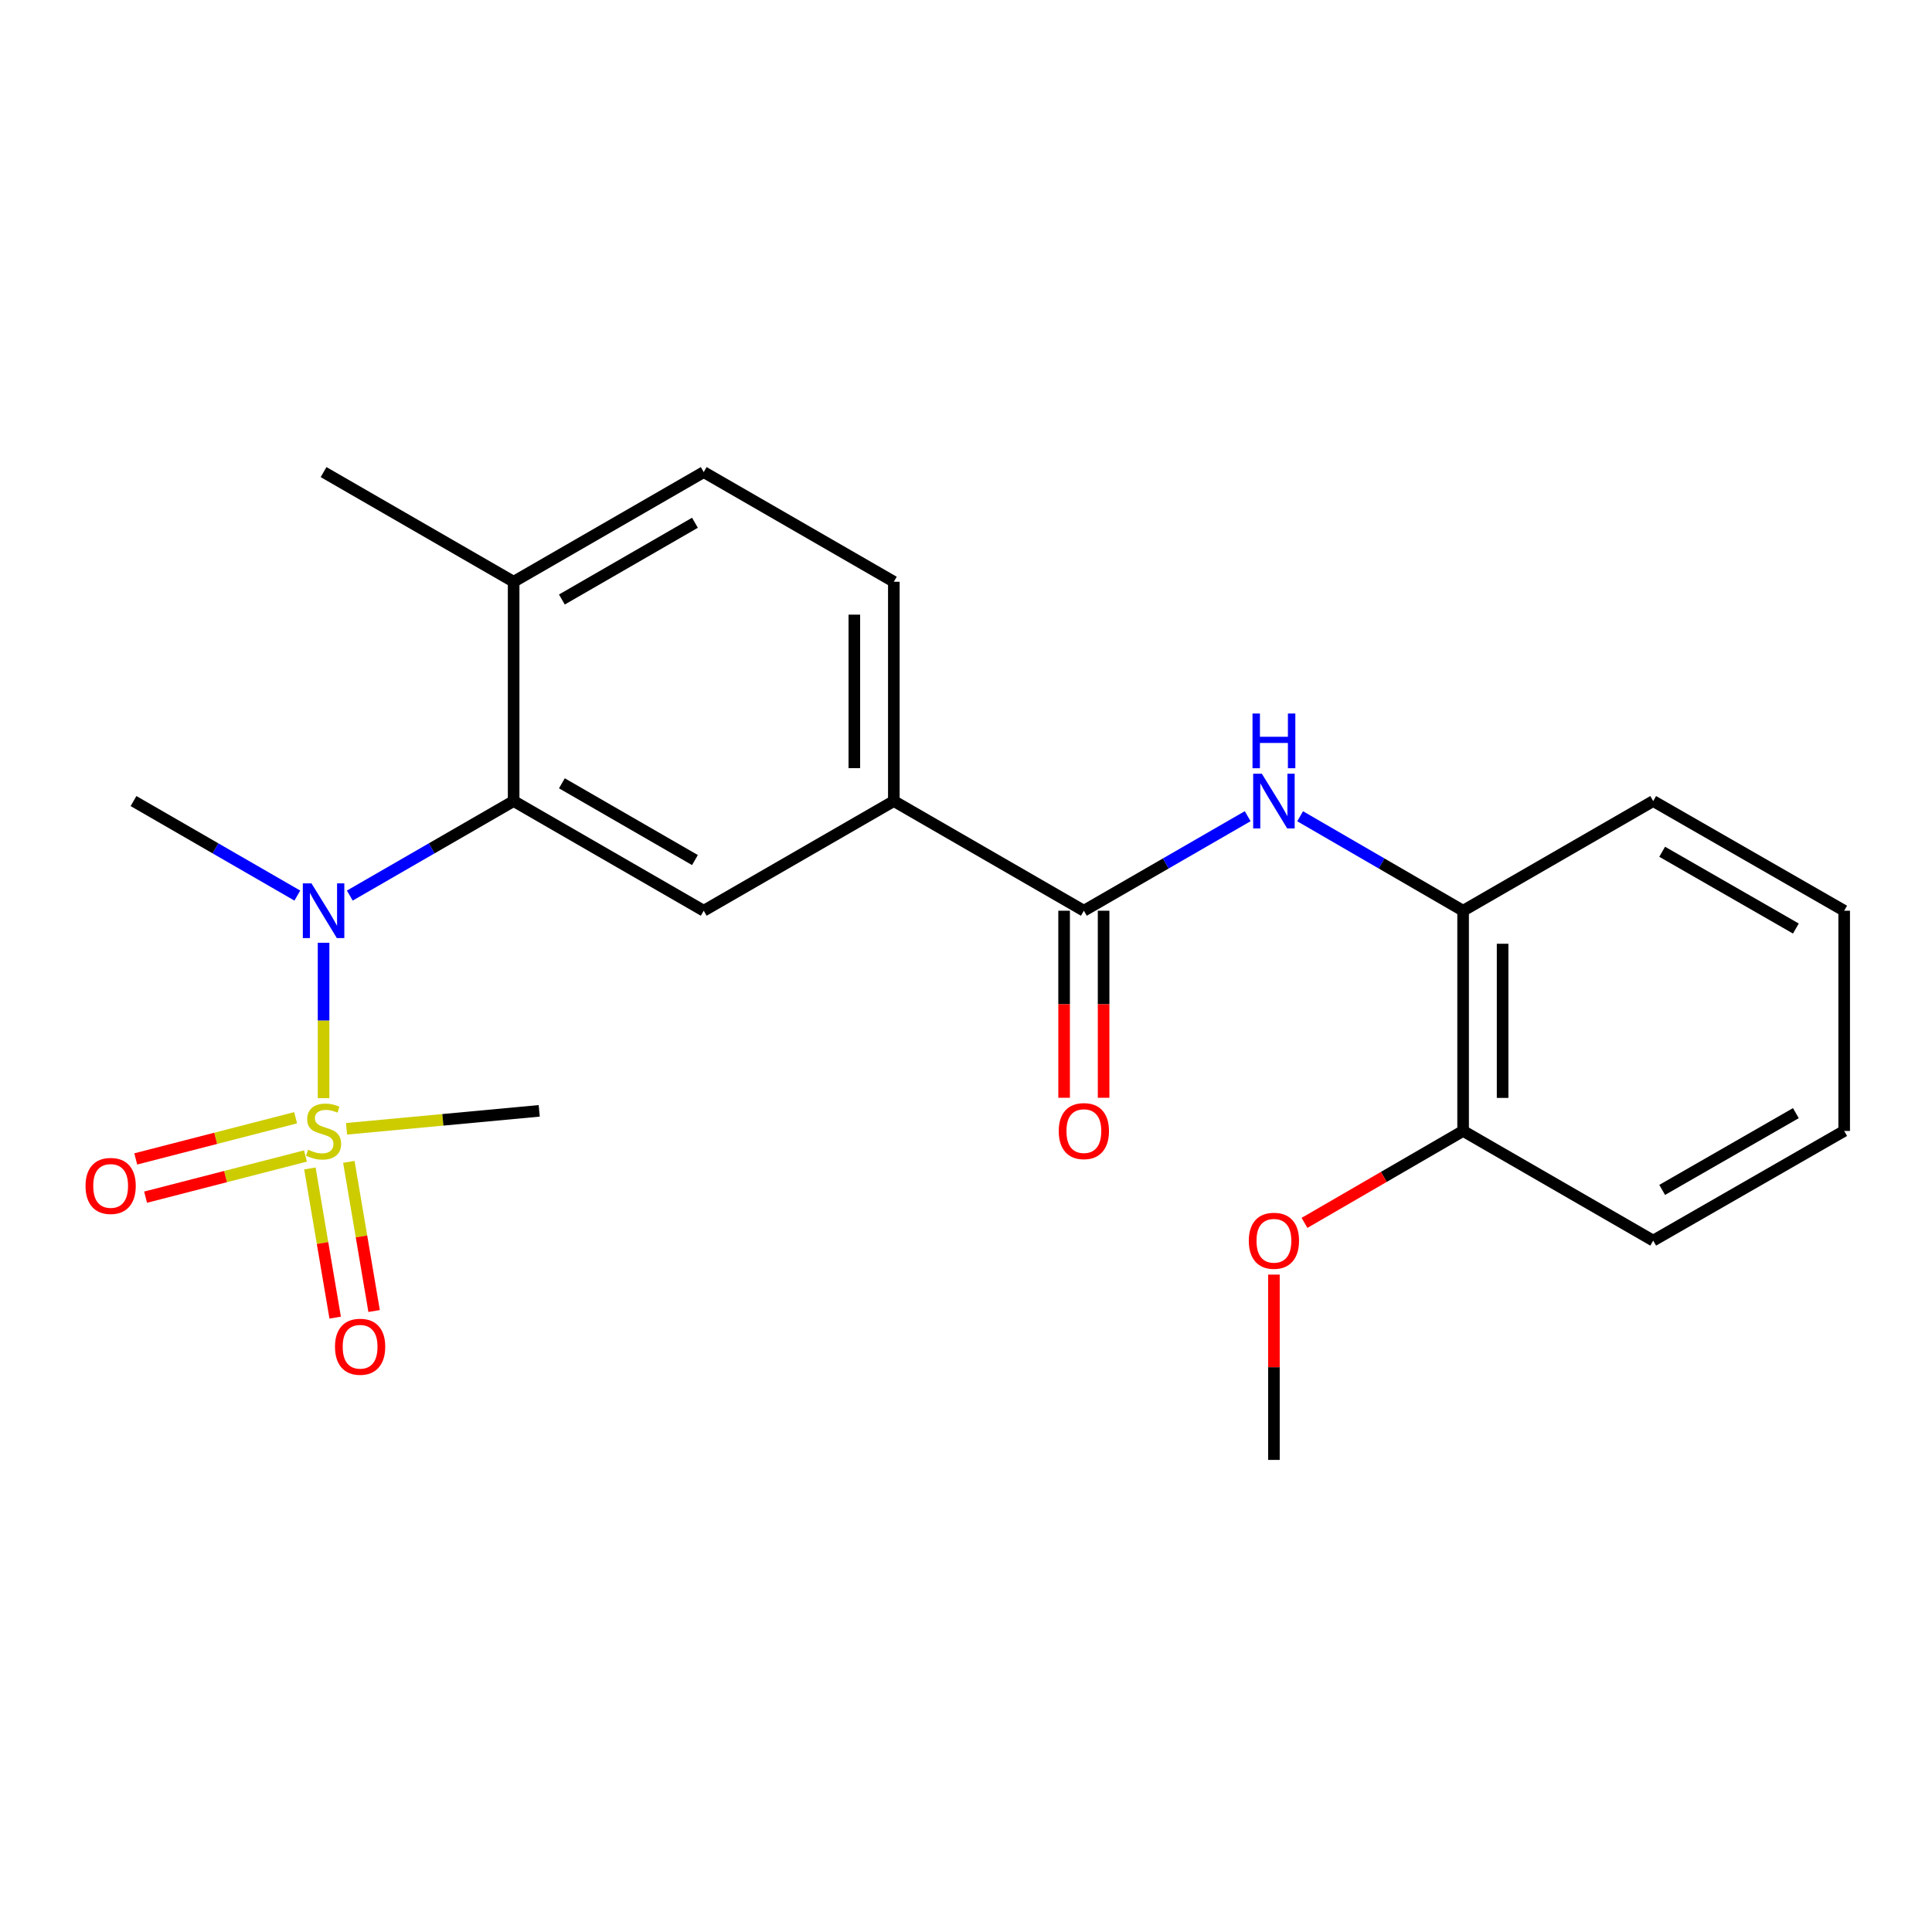 <?xml version='1.0' encoding='iso-8859-1'?>
<svg version='1.1' baseProfile='full'
              xmlns='http://www.w3.org/2000/svg'
                      xmlns:rdkit='http://www.rdkit.org/xml'
                      xmlns:xlink='http://www.w3.org/1999/xlink'
                  xml:space='preserve'
width='1000px' height='1000px' viewBox='0 0 1000 1000'>
<!-- END OF HEADER -->
<rect style='opacity:1.0;fill:#FFFFFF;stroke:none' width='1000' height='1000' x='0' y='0'> </rect>
<path class='bond-0' d='M 167.482,568.404 L 167.482,528.19' style='fill:none;fill-rule:evenodd;stroke:#CCCC00;stroke-width:6px;stroke-linecap:butt;stroke-linejoin:miter;stroke-opacity:1' />
<path class='bond-0' d='M 167.482,528.19 L 167.482,487.976' style='fill:none;fill-rule:evenodd;stroke:#0000FF;stroke-width:6px;stroke-linecap:butt;stroke-linejoin:miter;stroke-opacity:1' />
<path class='bond-7' d='M 153.008,578.545 L 111.633,589.2' style='fill:none;fill-rule:evenodd;stroke:#CCCC00;stroke-width:6px;stroke-linecap:butt;stroke-linejoin:miter;stroke-opacity:1' />
<path class='bond-7' d='M 111.633,589.2 L 70.259,599.855' style='fill:none;fill-rule:evenodd;stroke:#FF0000;stroke-width:6px;stroke-linecap:butt;stroke-linejoin:miter;stroke-opacity:1' />
<path class='bond-7' d='M 158.106,598.343 L 116.732,608.998' style='fill:none;fill-rule:evenodd;stroke:#CCCC00;stroke-width:6px;stroke-linecap:butt;stroke-linejoin:miter;stroke-opacity:1' />
<path class='bond-7' d='M 116.732,608.998 L 75.357,619.652' style='fill:none;fill-rule:evenodd;stroke:#FF0000;stroke-width:6px;stroke-linecap:butt;stroke-linejoin:miter;stroke-opacity:1' />
<path class='bond-8' d='M 160.405,604.791 L 166.945,643.395' style='fill:none;fill-rule:evenodd;stroke:#CCCC00;stroke-width:6px;stroke-linecap:butt;stroke-linejoin:miter;stroke-opacity:1' />
<path class='bond-8' d='M 166.945,643.395 L 173.485,681.999' style='fill:none;fill-rule:evenodd;stroke:#FF0000;stroke-width:6px;stroke-linecap:butt;stroke-linejoin:miter;stroke-opacity:1' />
<path class='bond-8' d='M 180.561,601.376 L 187.101,639.98' style='fill:none;fill-rule:evenodd;stroke:#CCCC00;stroke-width:6px;stroke-linecap:butt;stroke-linejoin:miter;stroke-opacity:1' />
<path class='bond-8' d='M 187.101,639.98 L 193.641,678.584' style='fill:none;fill-rule:evenodd;stroke:#FF0000;stroke-width:6px;stroke-linecap:butt;stroke-linejoin:miter;stroke-opacity:1' />
<path class='bond-14' d='M 179.365,584.266 L 229.234,579.618' style='fill:none;fill-rule:evenodd;stroke:#CCCC00;stroke-width:6px;stroke-linecap:butt;stroke-linejoin:miter;stroke-opacity:1' />
<path class='bond-14' d='M 229.234,579.618 L 279.102,574.97' style='fill:none;fill-rule:evenodd;stroke:#000000;stroke-width:6px;stroke-linecap:butt;stroke-linejoin:miter;stroke-opacity:1' />
<path class='bond-1' d='M 181.062,463.555 L 223.461,439.091' style='fill:none;fill-rule:evenodd;stroke:#0000FF;stroke-width:6px;stroke-linecap:butt;stroke-linejoin:miter;stroke-opacity:1' />
<path class='bond-1' d='M 223.461,439.091 L 265.86,414.627' style='fill:none;fill-rule:evenodd;stroke:#000000;stroke-width:6px;stroke-linecap:butt;stroke-linejoin:miter;stroke-opacity:1' />
<path class='bond-15' d='M 153.903,463.555 L 111.504,439.091' style='fill:none;fill-rule:evenodd;stroke:#0000FF;stroke-width:6px;stroke-linecap:butt;stroke-linejoin:miter;stroke-opacity:1' />
<path class='bond-15' d='M 111.504,439.091 L 69.105,414.627' style='fill:none;fill-rule:evenodd;stroke:#000000;stroke-width:6px;stroke-linecap:butt;stroke-linejoin:miter;stroke-opacity:1' />
<path class='bond-4' d='M 265.86,414.627 L 364.248,471.391' style='fill:none;fill-rule:evenodd;stroke:#000000;stroke-width:6px;stroke-linecap:butt;stroke-linejoin:miter;stroke-opacity:1' />
<path class='bond-4' d='M 290.834,405.434 L 359.706,445.169' style='fill:none;fill-rule:evenodd;stroke:#000000;stroke-width:6px;stroke-linecap:butt;stroke-linejoin:miter;stroke-opacity:1' />
<path class='bond-9' d='M 265.86,414.627 L 265.86,301.11' style='fill:none;fill-rule:evenodd;stroke:#000000;stroke-width:6px;stroke-linecap:butt;stroke-linejoin:miter;stroke-opacity:1' />
<path class='bond-2' d='M 561.003,471.391 L 462.648,414.627' style='fill:none;fill-rule:evenodd;stroke:#000000;stroke-width:6px;stroke-linecap:butt;stroke-linejoin:miter;stroke-opacity:1' />
<path class='bond-3' d='M 561.003,471.391 L 603.401,446.927' style='fill:none;fill-rule:evenodd;stroke:#000000;stroke-width:6px;stroke-linecap:butt;stroke-linejoin:miter;stroke-opacity:1' />
<path class='bond-3' d='M 603.401,446.927 L 645.8,422.462' style='fill:none;fill-rule:evenodd;stroke:#0000FF;stroke-width:6px;stroke-linecap:butt;stroke-linejoin:miter;stroke-opacity:1' />
<path class='bond-10' d='M 550.781,471.391 L 550.781,519.797' style='fill:none;fill-rule:evenodd;stroke:#000000;stroke-width:6px;stroke-linecap:butt;stroke-linejoin:miter;stroke-opacity:1' />
<path class='bond-10' d='M 550.781,519.797 L 550.781,568.204' style='fill:none;fill-rule:evenodd;stroke:#FF0000;stroke-width:6px;stroke-linecap:butt;stroke-linejoin:miter;stroke-opacity:1' />
<path class='bond-10' d='M 571.224,471.391 L 571.224,519.797' style='fill:none;fill-rule:evenodd;stroke:#000000;stroke-width:6px;stroke-linecap:butt;stroke-linejoin:miter;stroke-opacity:1' />
<path class='bond-10' d='M 571.224,519.797 L 571.224,568.204' style='fill:none;fill-rule:evenodd;stroke:#FF0000;stroke-width:6px;stroke-linecap:butt;stroke-linejoin:miter;stroke-opacity:1' />
<path class='bond-6' d='M 672.949,422.493 L 715.126,446.942' style='fill:none;fill-rule:evenodd;stroke:#0000FF;stroke-width:6px;stroke-linecap:butt;stroke-linejoin:miter;stroke-opacity:1' />
<path class='bond-6' d='M 715.126,446.942 L 757.303,471.391' style='fill:none;fill-rule:evenodd;stroke:#000000;stroke-width:6px;stroke-linecap:butt;stroke-linejoin:miter;stroke-opacity:1' />
<path class='bond-5' d='M 364.248,471.391 L 462.648,414.627' style='fill:none;fill-rule:evenodd;stroke:#000000;stroke-width:6px;stroke-linecap:butt;stroke-linejoin:miter;stroke-opacity:1' />
<path class='bond-23' d='M 462.648,414.627 L 462.648,301.11' style='fill:none;fill-rule:evenodd;stroke:#000000;stroke-width:6px;stroke-linecap:butt;stroke-linejoin:miter;stroke-opacity:1' />
<path class='bond-23' d='M 442.205,397.599 L 442.205,318.138' style='fill:none;fill-rule:evenodd;stroke:#000000;stroke-width:6px;stroke-linecap:butt;stroke-linejoin:miter;stroke-opacity:1' />
<path class='bond-12' d='M 757.303,471.391 L 757.303,585.373' style='fill:none;fill-rule:evenodd;stroke:#000000;stroke-width:6px;stroke-linecap:butt;stroke-linejoin:miter;stroke-opacity:1' />
<path class='bond-12' d='M 777.746,488.488 L 777.746,568.276' style='fill:none;fill-rule:evenodd;stroke:#000000;stroke-width:6px;stroke-linecap:butt;stroke-linejoin:miter;stroke-opacity:1' />
<path class='bond-17' d='M 757.303,471.391 L 855.691,414.627' style='fill:none;fill-rule:evenodd;stroke:#000000;stroke-width:6px;stroke-linecap:butt;stroke-linejoin:miter;stroke-opacity:1' />
<path class='bond-13' d='M 265.86,301.11 L 364.248,244.358' style='fill:none;fill-rule:evenodd;stroke:#000000;stroke-width:6px;stroke-linecap:butt;stroke-linejoin:miter;stroke-opacity:1' />
<path class='bond-13' d='M 290.832,310.306 L 359.704,270.579' style='fill:none;fill-rule:evenodd;stroke:#000000;stroke-width:6px;stroke-linecap:butt;stroke-linejoin:miter;stroke-opacity:1' />
<path class='bond-18' d='M 265.86,301.11 L 167.482,244.358' style='fill:none;fill-rule:evenodd;stroke:#000000;stroke-width:6px;stroke-linecap:butt;stroke-linejoin:miter;stroke-opacity:1' />
<path class='bond-11' d='M 462.648,301.11 L 364.248,244.358' style='fill:none;fill-rule:evenodd;stroke:#000000;stroke-width:6px;stroke-linecap:butt;stroke-linejoin:miter;stroke-opacity:1' />
<path class='bond-16' d='M 757.303,585.373 L 716.256,609.167' style='fill:none;fill-rule:evenodd;stroke:#000000;stroke-width:6px;stroke-linecap:butt;stroke-linejoin:miter;stroke-opacity:1' />
<path class='bond-16' d='M 716.256,609.167 L 675.209,632.961' style='fill:none;fill-rule:evenodd;stroke:#FF0000;stroke-width:6px;stroke-linecap:butt;stroke-linejoin:miter;stroke-opacity:1' />
<path class='bond-19' d='M 757.303,585.373 L 855.691,642.137' style='fill:none;fill-rule:evenodd;stroke:#000000;stroke-width:6px;stroke-linecap:butt;stroke-linejoin:miter;stroke-opacity:1' />
<path class='bond-20' d='M 659.38,659.735 L 659.38,707.688' style='fill:none;fill-rule:evenodd;stroke:#FF0000;stroke-width:6px;stroke-linecap:butt;stroke-linejoin:miter;stroke-opacity:1' />
<path class='bond-20' d='M 659.38,707.688 L 659.38,755.642' style='fill:none;fill-rule:evenodd;stroke:#000000;stroke-width:6px;stroke-linecap:butt;stroke-linejoin:miter;stroke-opacity:1' />
<path class='bond-21' d='M 855.691,414.627 L 954.545,471.391' style='fill:none;fill-rule:evenodd;stroke:#000000;stroke-width:6px;stroke-linecap:butt;stroke-linejoin:miter;stroke-opacity:1' />
<path class='bond-21' d='M 860.339,440.87 L 929.537,480.605' style='fill:none;fill-rule:evenodd;stroke:#000000;stroke-width:6px;stroke-linecap:butt;stroke-linejoin:miter;stroke-opacity:1' />
<path class='bond-24' d='M 855.691,642.137 L 954.545,585.373' style='fill:none;fill-rule:evenodd;stroke:#000000;stroke-width:6px;stroke-linecap:butt;stroke-linejoin:miter;stroke-opacity:1' />
<path class='bond-24' d='M 860.339,615.894 L 929.537,576.159' style='fill:none;fill-rule:evenodd;stroke:#000000;stroke-width:6px;stroke-linecap:butt;stroke-linejoin:miter;stroke-opacity:1' />
<path class='bond-22' d='M 954.545,471.391 L 954.545,585.373' style='fill:none;fill-rule:evenodd;stroke:#000000;stroke-width:6px;stroke-linecap:butt;stroke-linejoin:miter;stroke-opacity:1' />
<path  class='atom-0' d='M 159.482 595.093
Q 159.802 595.213, 161.122 595.773
Q 162.442 596.333, 163.882 596.693
Q 165.362 597.013, 166.802 597.013
Q 169.482 597.013, 171.042 595.733
Q 172.602 594.413, 172.602 592.133
Q 172.602 590.573, 171.802 589.613
Q 171.042 588.653, 169.842 588.133
Q 168.642 587.613, 166.642 587.013
Q 164.122 586.253, 162.602 585.533
Q 161.122 584.813, 160.042 583.293
Q 159.002 581.773, 159.002 579.213
Q 159.002 575.653, 161.402 573.453
Q 163.842 571.253, 168.642 571.253
Q 171.922 571.253, 175.642 572.813
L 174.722 575.893
Q 171.322 574.493, 168.762 574.493
Q 166.002 574.493, 164.482 575.653
Q 162.962 576.773, 163.002 578.733
Q 163.002 580.253, 163.762 581.173
Q 164.562 582.093, 165.682 582.613
Q 166.842 583.133, 168.762 583.733
Q 171.322 584.533, 172.842 585.333
Q 174.362 586.133, 175.442 587.773
Q 176.562 589.373, 176.562 592.133
Q 176.562 596.053, 173.922 598.173
Q 171.322 600.253, 166.962 600.253
Q 164.442 600.253, 162.522 599.693
Q 160.642 599.173, 158.402 598.253
L 159.482 595.093
' fill='#CCCC00'/>
<path  class='atom-1' d='M 161.222 457.231
L 170.502 472.231
Q 171.422 473.711, 172.902 476.391
Q 174.382 479.071, 174.462 479.231
L 174.462 457.231
L 178.222 457.231
L 178.222 485.551
L 174.342 485.551
L 164.382 469.151
Q 163.222 467.231, 161.982 465.031
Q 160.782 462.831, 160.422 462.151
L 160.422 485.551
L 156.742 485.551
L 156.742 457.231
L 161.222 457.231
' fill='#0000FF'/>
<path  class='atom-4' d='M 653.12 400.467
L 662.4 415.467
Q 663.32 416.947, 664.8 419.627
Q 666.28 422.307, 666.36 422.467
L 666.36 400.467
L 670.12 400.467
L 670.12 428.787
L 666.24 428.787
L 656.28 412.387
Q 655.12 410.467, 653.88 408.267
Q 652.68 406.067, 652.32 405.387
L 652.32 428.787
L 648.64 428.787
L 648.64 400.467
L 653.12 400.467
' fill='#0000FF'/>
<path  class='atom-4' d='M 648.3 369.315
L 652.14 369.315
L 652.14 381.355
L 666.62 381.355
L 666.62 369.315
L 670.46 369.315
L 670.46 397.635
L 666.62 397.635
L 666.62 384.555
L 652.14 384.555
L 652.14 397.635
L 648.3 397.635
L 648.3 369.315
' fill='#0000FF'/>
<path  class='atom-8' d='M 44.271 613.835
Q 44.271 607.035, 47.631 603.235
Q 50.991 599.435, 57.271 599.435
Q 63.551 599.435, 66.911 603.235
Q 70.271 607.035, 70.271 613.835
Q 70.271 620.715, 66.871 624.635
Q 63.471 628.515, 57.271 628.515
Q 51.031 628.515, 47.631 624.635
Q 44.271 620.755, 44.271 613.835
M 57.271 625.315
Q 61.591 625.315, 63.911 622.435
Q 66.271 619.515, 66.271 613.835
Q 66.271 608.275, 63.911 605.475
Q 61.591 602.635, 57.271 602.635
Q 52.951 602.635, 50.591 605.435
Q 48.271 608.235, 48.271 613.835
Q 48.271 619.555, 50.591 622.435
Q 52.951 625.315, 57.271 625.315
' fill='#FF0000'/>
<path  class='atom-9' d='M 173.392 697.073
Q 173.392 690.273, 176.752 686.473
Q 180.112 682.673, 186.392 682.673
Q 192.672 682.673, 196.032 686.473
Q 199.392 690.273, 199.392 697.073
Q 199.392 703.953, 195.992 707.873
Q 192.592 711.753, 186.392 711.753
Q 180.152 711.753, 176.752 707.873
Q 173.392 703.993, 173.392 697.073
M 186.392 708.553
Q 190.712 708.553, 193.032 705.673
Q 195.392 702.753, 195.392 697.073
Q 195.392 691.513, 193.032 688.713
Q 190.712 685.873, 186.392 685.873
Q 182.072 685.873, 179.712 688.673
Q 177.392 691.473, 177.392 697.073
Q 177.392 702.793, 179.712 705.673
Q 182.072 708.553, 186.392 708.553
' fill='#FF0000'/>
<path  class='atom-11' d='M 548.003 585.453
Q 548.003 578.653, 551.363 574.853
Q 554.723 571.053, 561.003 571.053
Q 567.283 571.053, 570.643 574.853
Q 574.003 578.653, 574.003 585.453
Q 574.003 592.333, 570.603 596.253
Q 567.203 600.133, 561.003 600.133
Q 554.763 600.133, 551.363 596.253
Q 548.003 592.373, 548.003 585.453
M 561.003 596.933
Q 565.323 596.933, 567.643 594.053
Q 570.003 591.133, 570.003 585.453
Q 570.003 579.893, 567.643 577.093
Q 565.323 574.253, 561.003 574.253
Q 556.683 574.253, 554.323 577.053
Q 552.003 579.853, 552.003 585.453
Q 552.003 591.173, 554.323 594.053
Q 556.683 596.933, 561.003 596.933
' fill='#FF0000'/>
<path  class='atom-17' d='M 646.38 642.217
Q 646.38 635.417, 649.74 631.617
Q 653.1 627.817, 659.38 627.817
Q 665.66 627.817, 669.02 631.617
Q 672.38 635.417, 672.38 642.217
Q 672.38 649.097, 668.98 653.017
Q 665.58 656.897, 659.38 656.897
Q 653.14 656.897, 649.74 653.017
Q 646.38 649.137, 646.38 642.217
M 659.38 653.697
Q 663.7 653.697, 666.02 650.817
Q 668.38 647.897, 668.38 642.217
Q 668.38 636.657, 666.02 633.857
Q 663.7 631.017, 659.38 631.017
Q 655.06 631.017, 652.7 633.817
Q 650.38 636.617, 650.38 642.217
Q 650.38 647.937, 652.7 650.817
Q 655.06 653.697, 659.38 653.697
' fill='#FF0000'/>
</svg>
